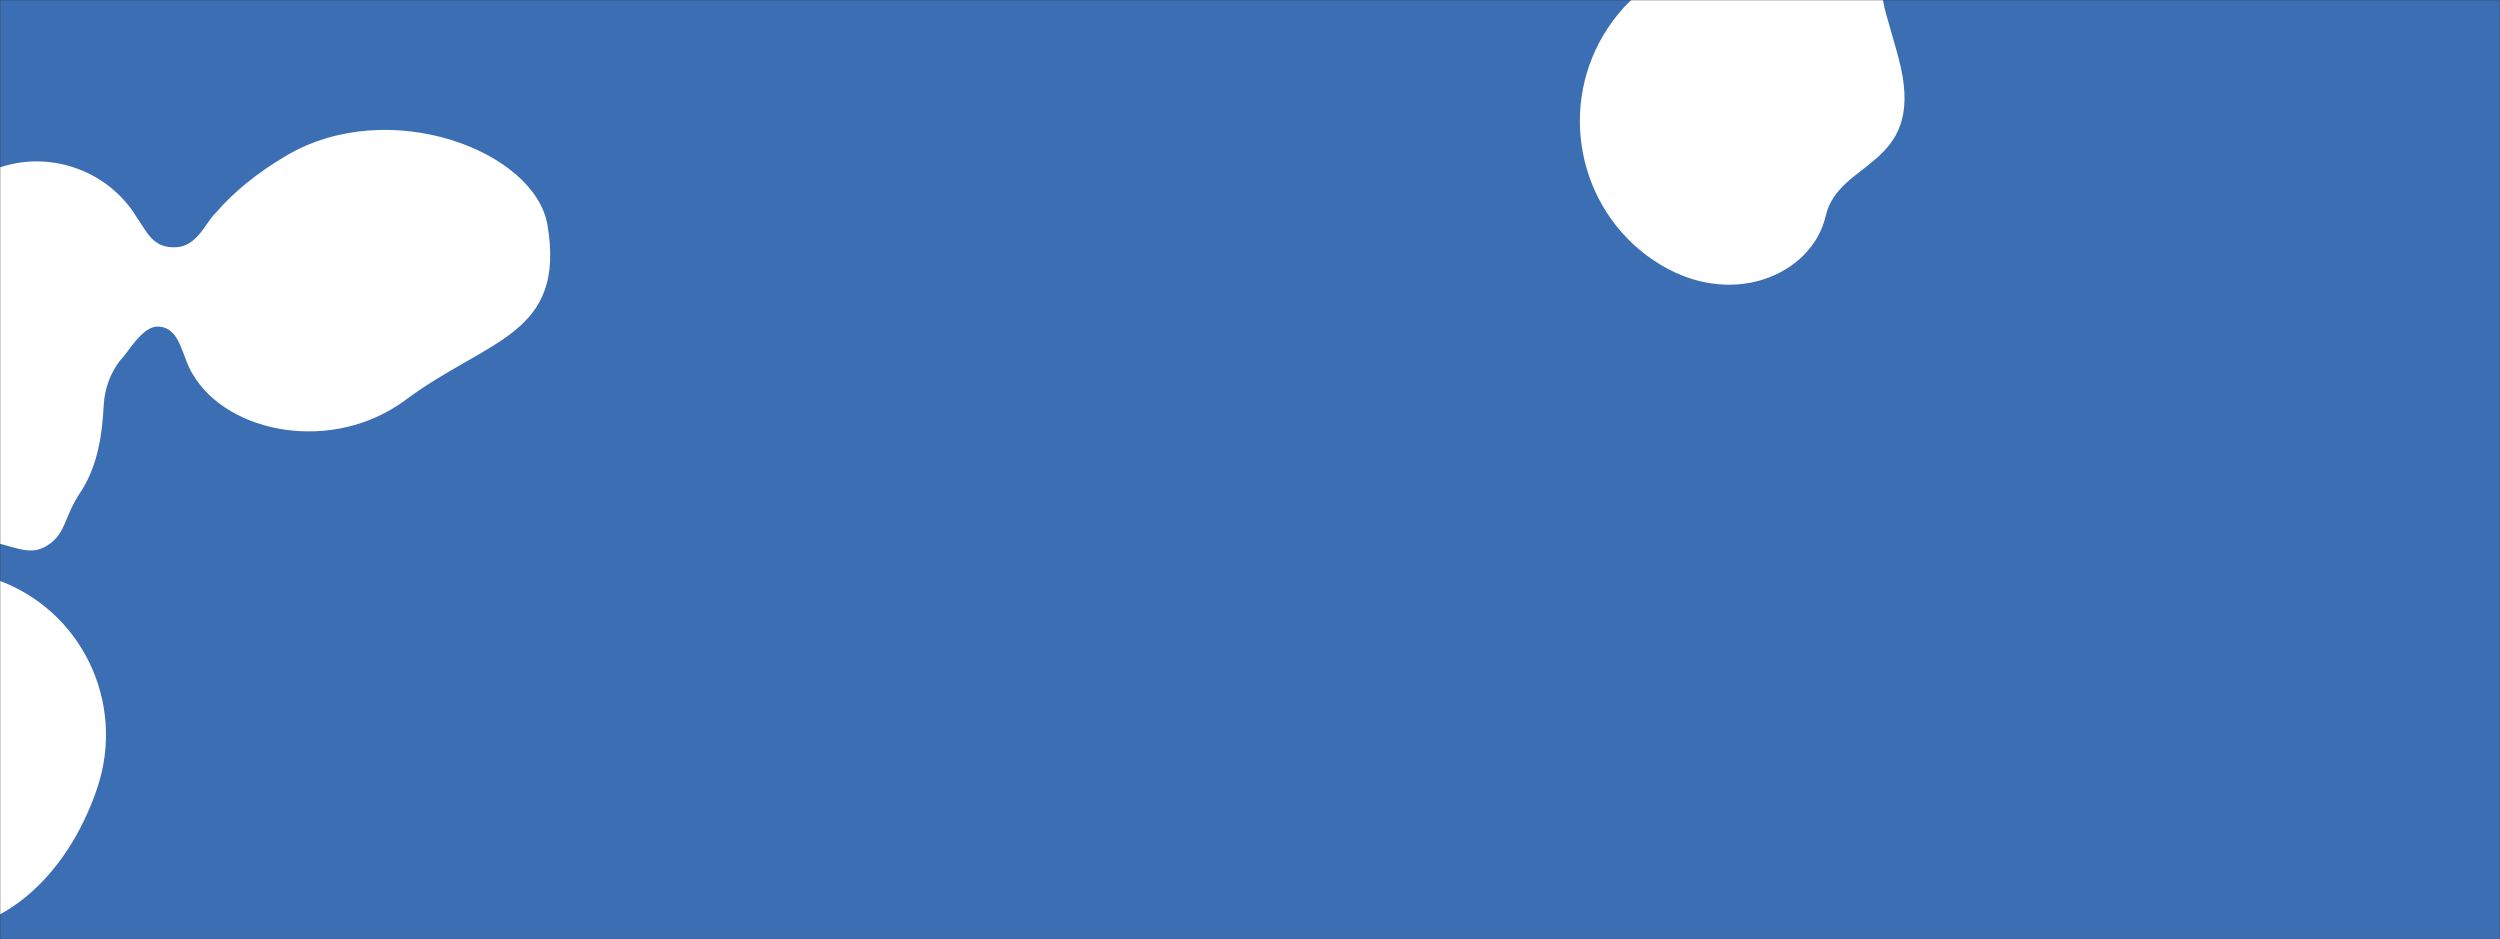<?xml version="1.0" encoding="UTF-8"?> <svg xmlns="http://www.w3.org/2000/svg" width="1440" height="541" viewBox="0 0 1440 541" fill="none"><rect x="0" y="0" width="1440" height="541" fill="#333333" stroke="none"/><mask id="mask0_2056_25" style="mask-type:alpha" maskUnits="userSpaceOnUse" x="0" y="0" width="1440" height="541"><rect width="1440" height="541" fill="#3C6EB4"></rect></mask><g mask="url(#mask0_2056_25)"><rect width="1440" height="541" fill="#3C6EB4"></rect><path d="M-3.474 333.362C-12.349 330.39 -21.466 328.383 -30.519 327.456C-49.855 324.02 -61.754 311.455 -75.723 319.946C-84.816 325.478 -86.386 335.142 -98.055 346.311C-98.906 347.046 -99.742 347.815 -100.565 348.594C-100.585 348.62 -100.606 348.646 -100.639 348.662C-101.713 349.6 -102.395 350.28 -102.832 350.859C-112.916 361.366 -120.611 375.545 -124.727 393.893C-136.312 445.548 -108.704 528.52 -52.881 536.24C-0.713 543.447 38.767 504.484 55.865 454.365C72.974 404.233 46.404 350.065 -3.484 333.375L-3.474 333.362Z" fill="white"></path><path d="M-110.927 206.443C-105.698 217.997 -97.597 227.337 -87.821 234.001C-80.024 239.315 -70.56 245.397 -61.63 267.636C-52.748 289.752 -34.573 305.803 -13.924 310.027C-13.924 310.027 -13.934 310.04 -13.945 310.053C-13.539 310.12 -13.18 310.193 -12.798 310.264C-12.487 310.32 -12.164 310.385 -11.843 310.428C7.85 314.066 16.043 320.596 26.298 314.764C38.003 308.1 36.524 298.454 45.986 284.064C46.167 283.808 46.325 283.554 46.494 283.288C46.655 283.057 46.793 282.83 46.965 282.586C47.205 282.229 47.404 281.923 47.547 281.636C56.743 266.553 58.934 248.823 59.748 233.288C60.248 223.857 63.565 214.821 69.335 207.405C70.569 206.212 71.962 204.367 73.54 202.289C74.144 201.524 74.725 200.762 75.279 199.98C79.781 194.066 85.399 187.477 91.826 188.133C104.311 189.383 104.584 205.524 111.241 215.954C111.241 215.954 111.248 215.918 111.246 215.895C131.346 249.77 191.731 261.567 233.754 230.258C280.808 195.22 326.058 193.219 315.34 129.598C308.148 86.873 223.941 54.715 164.798 89.719C148.175 99.549 134.412 110.67 124.061 122.884C124.036 122.864 124.033 122.841 124.018 122.808C122.323 124.479 120.7 126.879 118.938 129.401C118.442 130.082 117.969 130.761 117.496 131.439C113.724 136.667 109.098 141.893 101.701 142.387C88.244 143.292 84.785 133.83 78.833 125.281C78.794 125.251 78.768 125.231 78.75 125.174C61.479 96.646 24.5 84.707 -6.716 99.049C-9.596 100.373 -12.35 101.88 -14.948 103.533C-23.47 108.966 -33.465 111.51 -43.502 110.698C-54.555 109.799 -66.002 111.619 -76.885 116.555C-110.913 132.002 -126.256 172.548 -110.929 206.42L-110.927 206.443Z" fill="white"></path><path d="M1084.77 1.134C1086.04 8.483 1092.31 27.151 1094.93 39.088C1107.54 96.655 1058.99 92.143 1051.59 124.438H1051.58C1043.75 158.635 995.904 179.471 952.178 149.761C908.464 120.063 896.84 60.151 926.236 15.97C930.169 10.058 934.637 4.729 939.529 0H1084.56C1084.63 0.373 1084.7 0.751 1084.77 1.134Z" fill="white"></path></g></svg> 